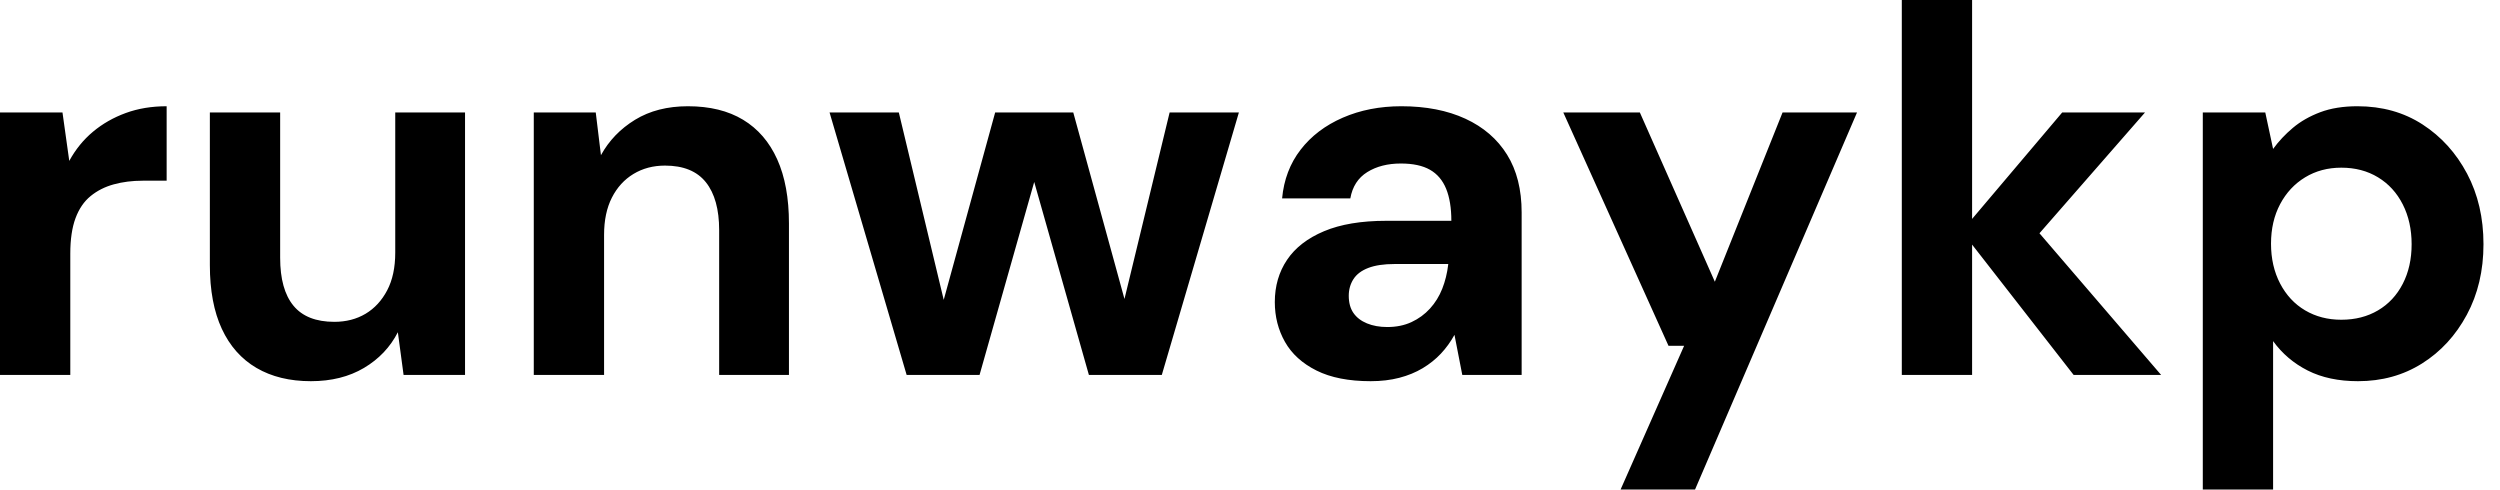 <svg baseProfile="full" height="28" version="1.1" viewBox="0 0 143 28" width="143" xmlns="http://www.w3.org/2000/svg" xmlns:ev="http://www.w3.org/2001/xml-events" xmlns:xlink="http://www.w3.org/1999/xlink"><defs /><g><path d="M1.966 21.447V6.434H5.54L5.928 9.204Q6.464 8.221 7.283 7.536Q8.102 6.851 9.16 6.464Q10.217 6.077 11.498 6.077V10.336H10.128Q9.234 10.336 8.474 10.545Q7.715 10.753 7.149 11.215Q6.583 11.677 6.285 12.481Q5.987 13.285 5.987 14.506V21.447Z M19.749 21.804Q17.932 21.804 16.636 21.045Q15.34 20.285 14.655 18.811Q13.97 17.336 13.97 15.162V6.434H17.991V14.745Q17.991 16.562 18.751 17.485Q19.511 18.409 21.089 18.409Q22.102 18.409 22.877 17.947Q23.651 17.485 24.113 16.606Q24.574 15.728 24.574 14.447V6.434H28.566V21.447H25.051L24.723 19.004Q24.068 20.285 22.787 21.045Q21.506 21.804 19.749 21.804Z M32.498 21.447V6.434H36.043L36.34 8.877Q37.026 7.626 38.291 6.851Q39.557 6.077 41.315 6.077Q43.191 6.077 44.472 6.851Q45.753 7.626 46.423 9.115Q47.094 10.604 47.094 12.779V21.447H43.102V13.166Q43.102 11.379 42.343 10.426Q41.583 9.472 40.004 9.472Q38.991 9.472 38.202 9.949Q37.413 10.426 36.966 11.304Q36.519 12.183 36.519 13.434V21.447Z M53.826 21.447 49.417 6.434H53.379L56.298 18.617L55.553 18.587L58.889 6.434H63.357L66.694 18.587L65.919 18.617L68.868 6.434H72.83L68.421 21.447H64.251L60.706 8.936H61.54L57.996 21.447Z M80.366 21.804Q78.489 21.804 77.268 21.194Q76.047 20.583 75.466 19.555Q74.885 18.528 74.885 17.277Q74.885 15.906 75.585 14.864Q76.285 13.821 77.7 13.226Q79.115 12.63 81.26 12.63H84.983Q84.983 11.528 84.685 10.798Q84.387 10.068 83.762 9.711Q83.136 9.353 82.094 9.353Q80.962 9.353 80.172 9.845Q79.383 10.336 79.204 11.349H75.302Q75.451 9.74 76.36 8.564Q77.268 7.387 78.772 6.732Q80.277 6.077 82.123 6.077Q84.238 6.077 85.787 6.791Q87.336 7.506 88.17 8.847Q89.004 10.187 89.004 12.153V21.447H85.609L85.162 19.153Q84.834 19.749 84.387 20.226Q83.94 20.702 83.345 21.06Q82.749 21.417 82.004 21.611Q81.26 21.804 80.366 21.804ZM81.319 18.706Q82.094 18.706 82.704 18.423Q83.315 18.14 83.762 17.649Q84.209 17.157 84.462 16.517Q84.715 15.877 84.804 15.132V15.102H81.736Q80.813 15.102 80.232 15.326Q79.651 15.549 79.383 15.966Q79.115 16.383 79.115 16.919Q79.115 17.515 79.383 17.902Q79.651 18.289 80.157 18.498Q80.664 18.706 81.319 18.706Z M94.664 28.0 98.298 19.779H97.404L91.387 6.434H95.766L100.055 16.115L103.928 6.434H108.187L98.923 28.0Z M120.579 21.447 114.174 13.226 119.923 6.434H124.66L117.243 14.923V11.736L125.583 21.447ZM110.749 21.447V0.0H114.77V21.447Z M127.966 28.0V6.434H131.54L131.987 8.519Q132.464 7.864 133.119 7.313Q133.774 6.762 134.683 6.419Q135.591 6.077 136.813 6.077Q138.928 6.077 140.536 7.119Q142.145 8.162 143.083 9.934Q144.021 11.706 144.021 13.97Q144.021 16.234 143.068 18.006Q142.115 19.779 140.506 20.791Q138.898 21.804 136.843 21.804Q135.174 21.804 133.968 21.194Q132.762 20.583 131.987 19.511V28.0ZM135.889 18.289Q137.081 18.289 137.989 17.753Q138.898 17.217 139.404 16.234Q139.911 15.251 139.911 13.97Q139.911 12.689 139.404 11.691Q138.898 10.694 137.989 10.143Q137.081 9.591 135.889 9.591Q134.728 9.591 133.819 10.143Q132.911 10.694 132.389 11.677Q131.868 12.66 131.868 13.94Q131.868 15.221 132.389 16.219Q132.911 17.217 133.819 17.753Q134.728 18.289 135.889 18.289Z " fill="rgb(0,0,0)" transform="translate(-1.966, 0)" /></g></svg>
